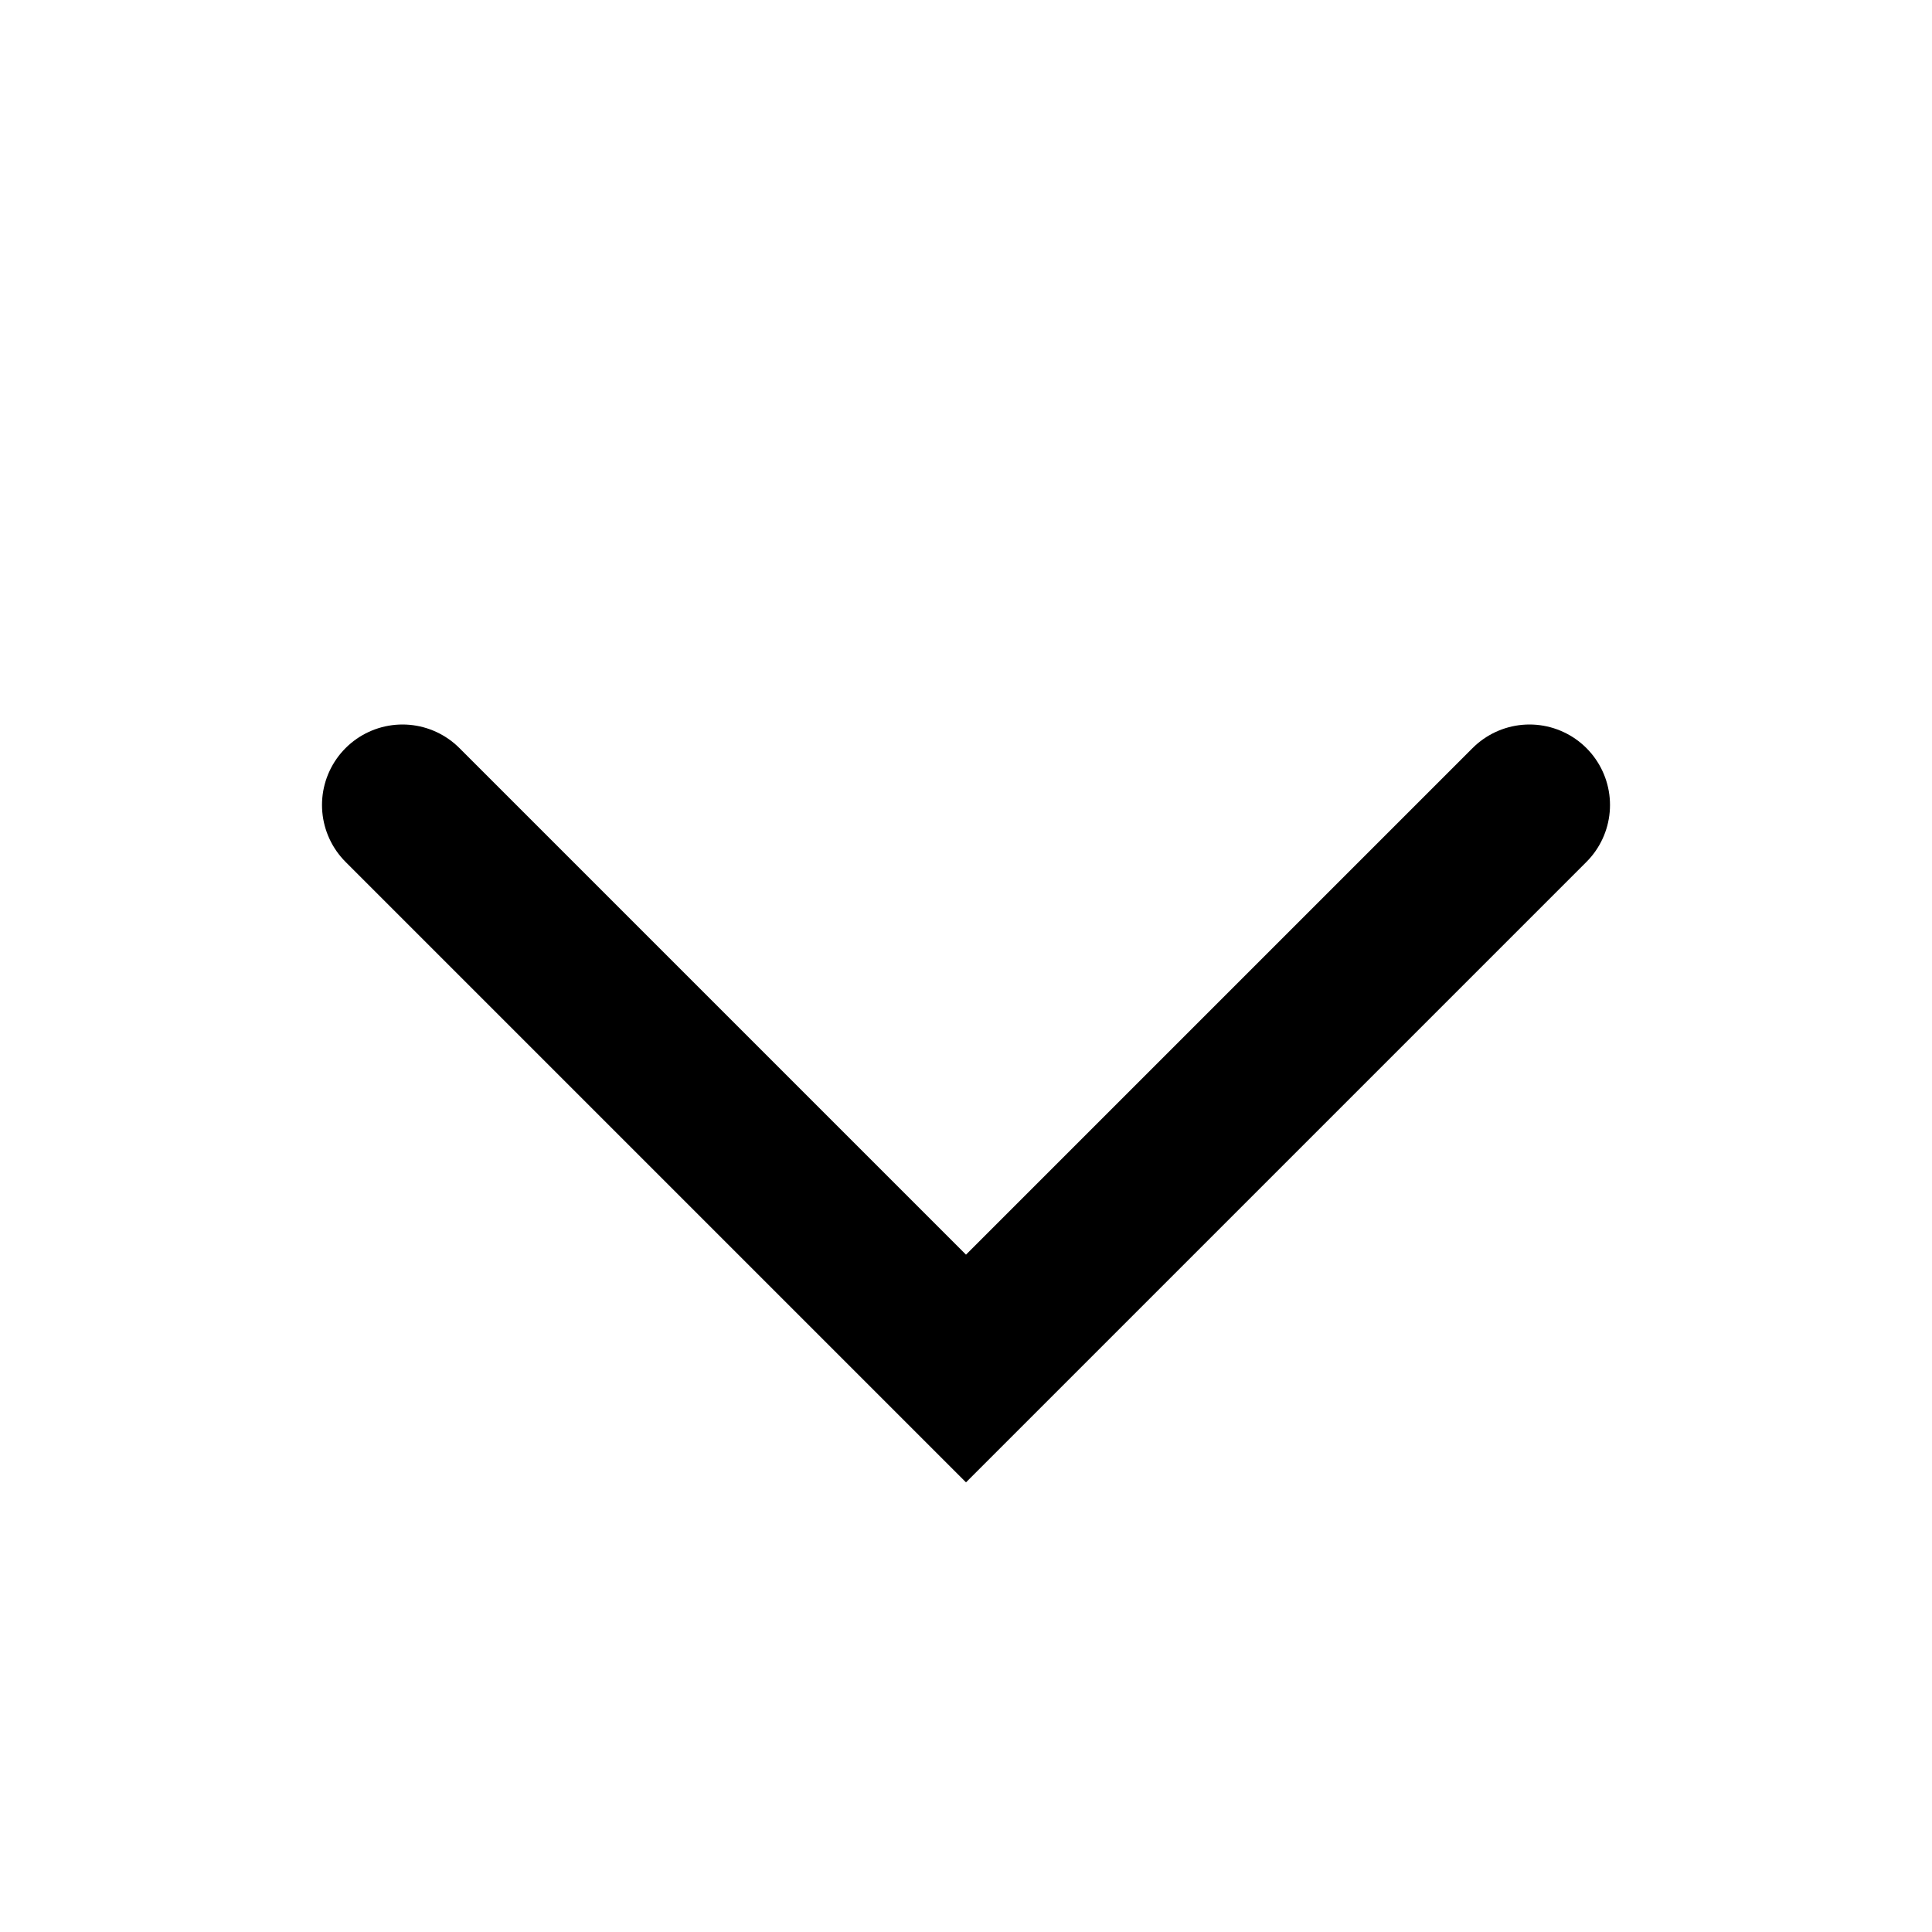 <?xml version="1.0" encoding="utf-8"?>
<svg width="800px" height="800px" viewBox="0 0 24 24" xmlns="http://www.w3.org/2000/svg" fill="none" stroke="#000000">
  <path  stroke-linecap="round" stroke-width="2" d="M5 10l7 7 7-7"/>
</svg>